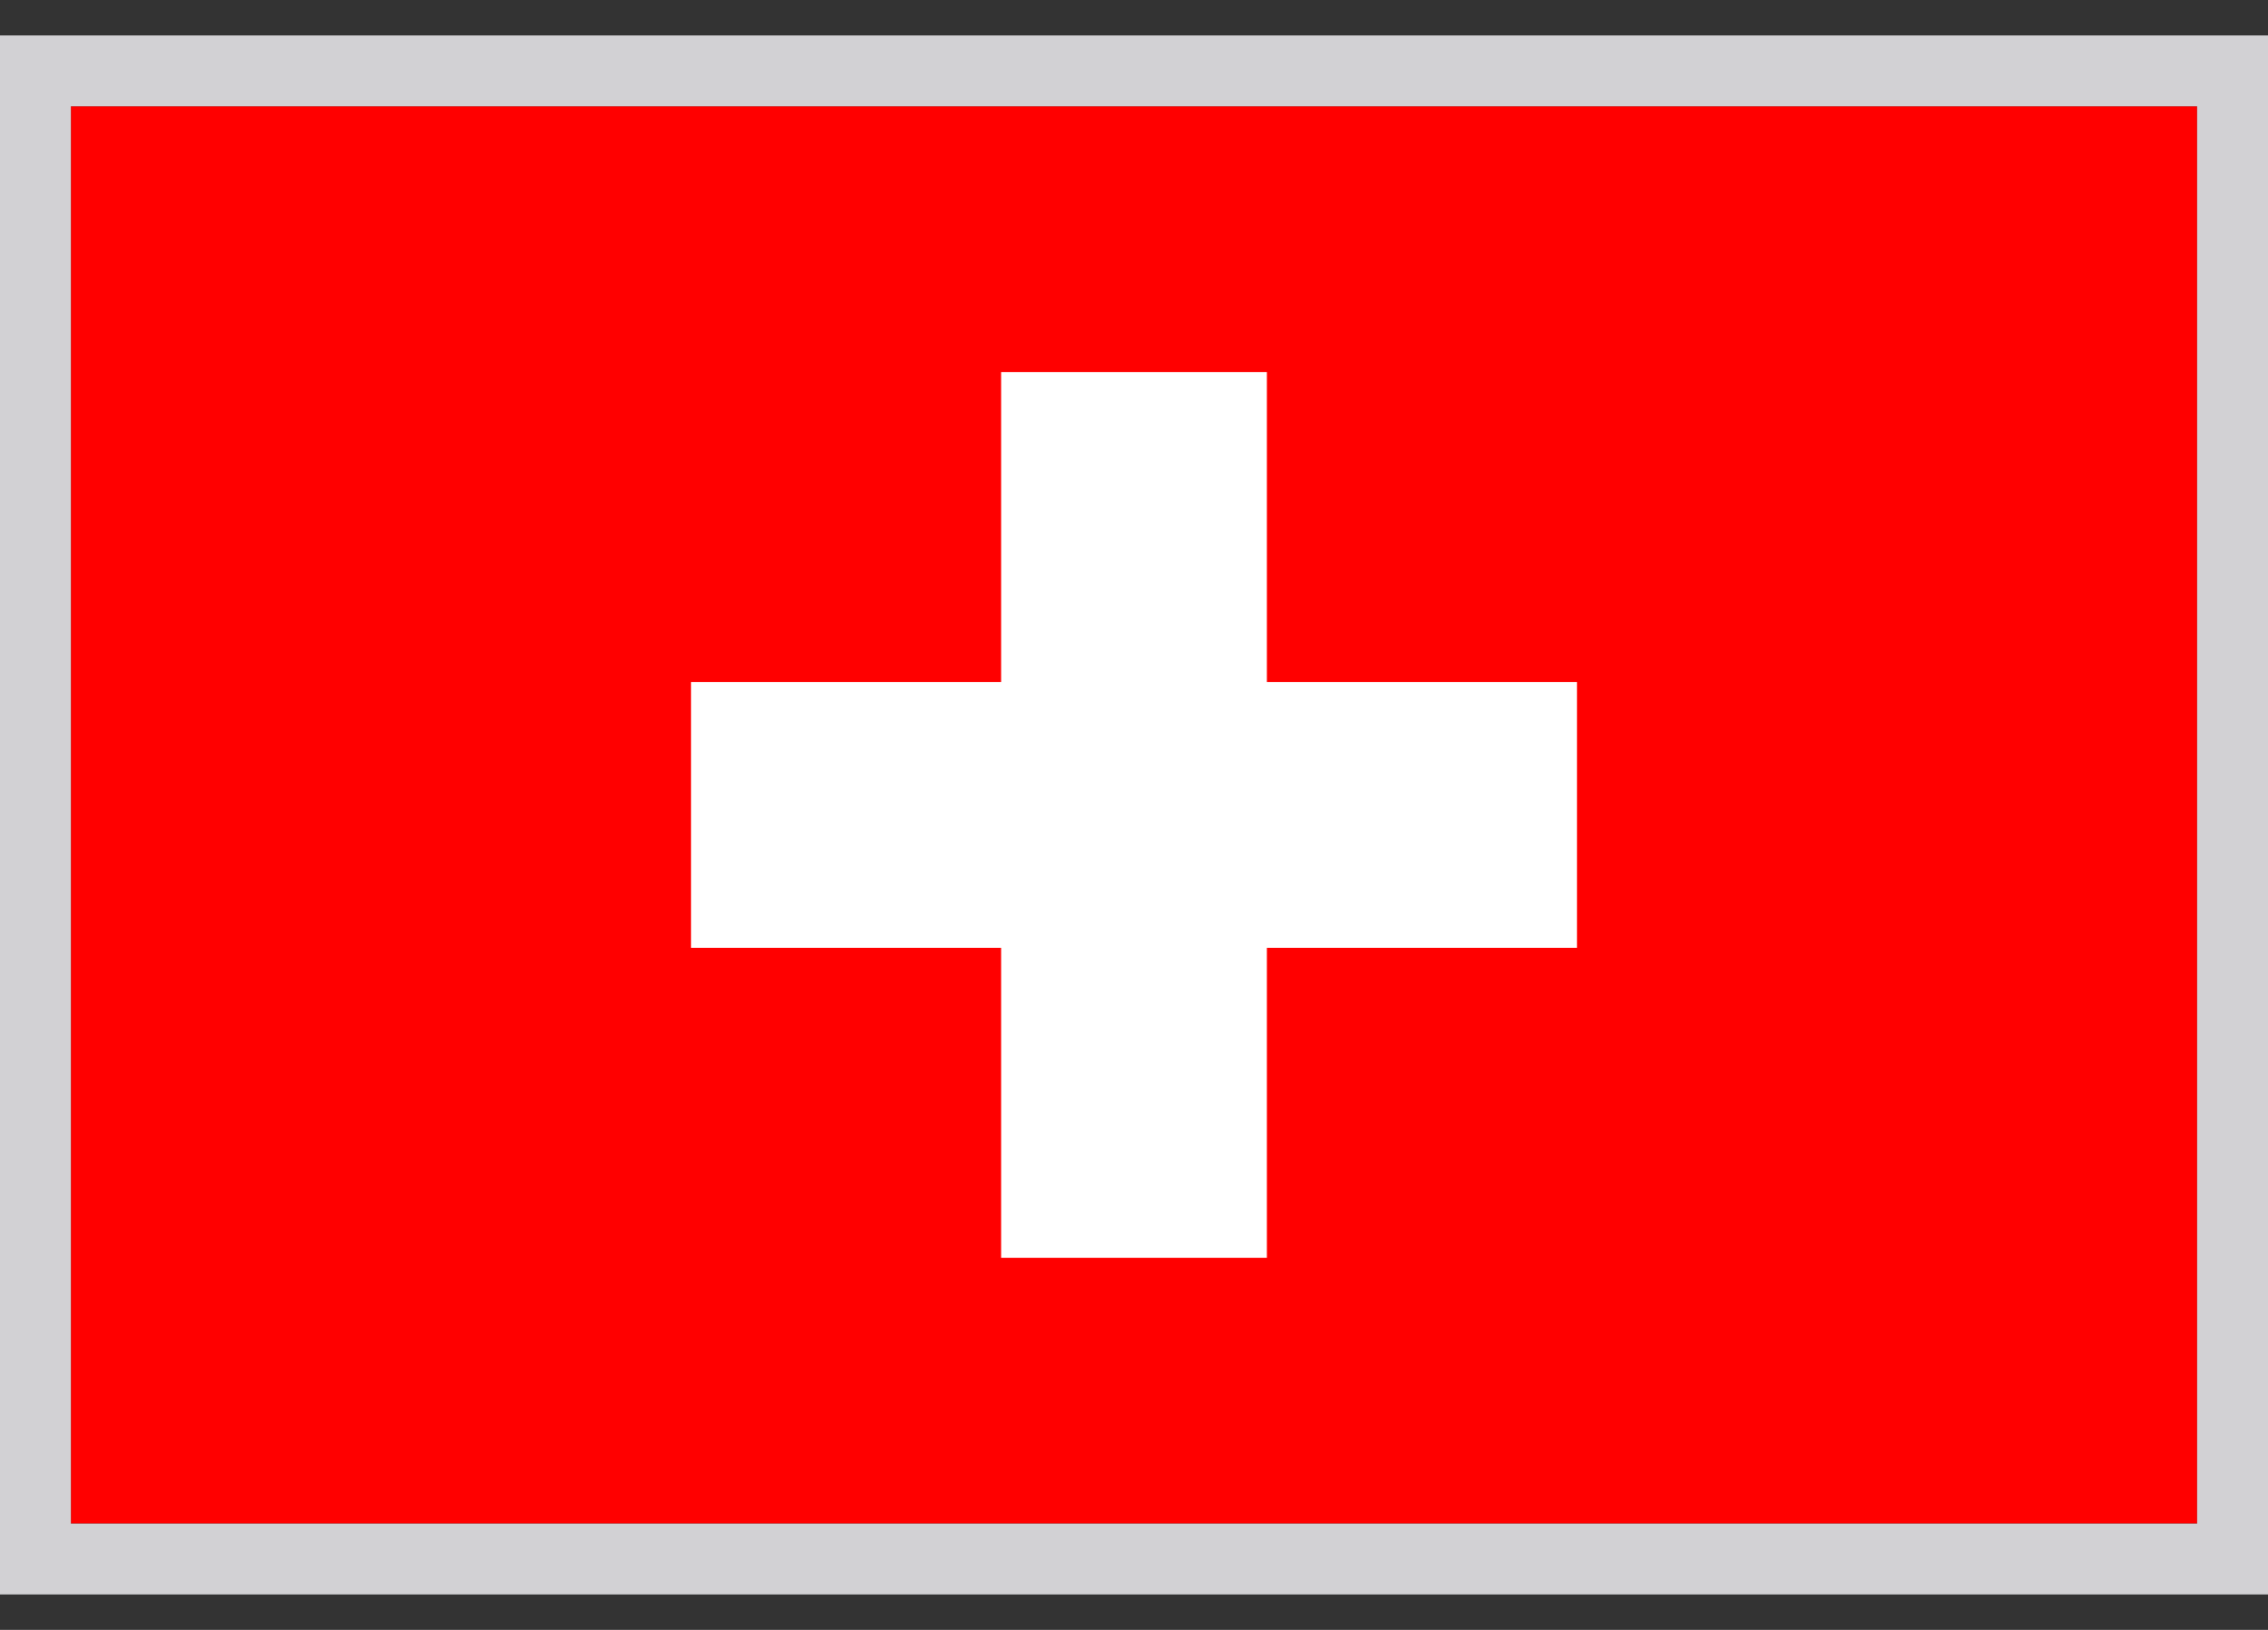 <svg width="32" height="23" viewBox="0 0 32 23" fill="none" xmlns="http://www.w3.org/2000/svg">
<rect x="0" y="0" width="32" height="23" fill="#333333" stroke="none"/>
<g clip-path="url(#clip0_275_3712)">
<path d="M1 1.5H31V21.5H1V1.5Z" fill="#FF0000"/>
<path d="M14.125 5.25H17.875V9.625H22.25V13.375H17.875V17.75H14.125V13.375H9.75V9.625H14.125V5.25Z" fill="white"/>
</g>
<path d="M31.5 1V22H0.5V1H31.5Z" stroke="#D2D1D4"/>
<defs>
<clipPath id="clip0_275_3712">
<path d="M1 1.5H31V21.5H1V1.5Z" fill="white"/>
</clipPath>
</defs>
</svg>
